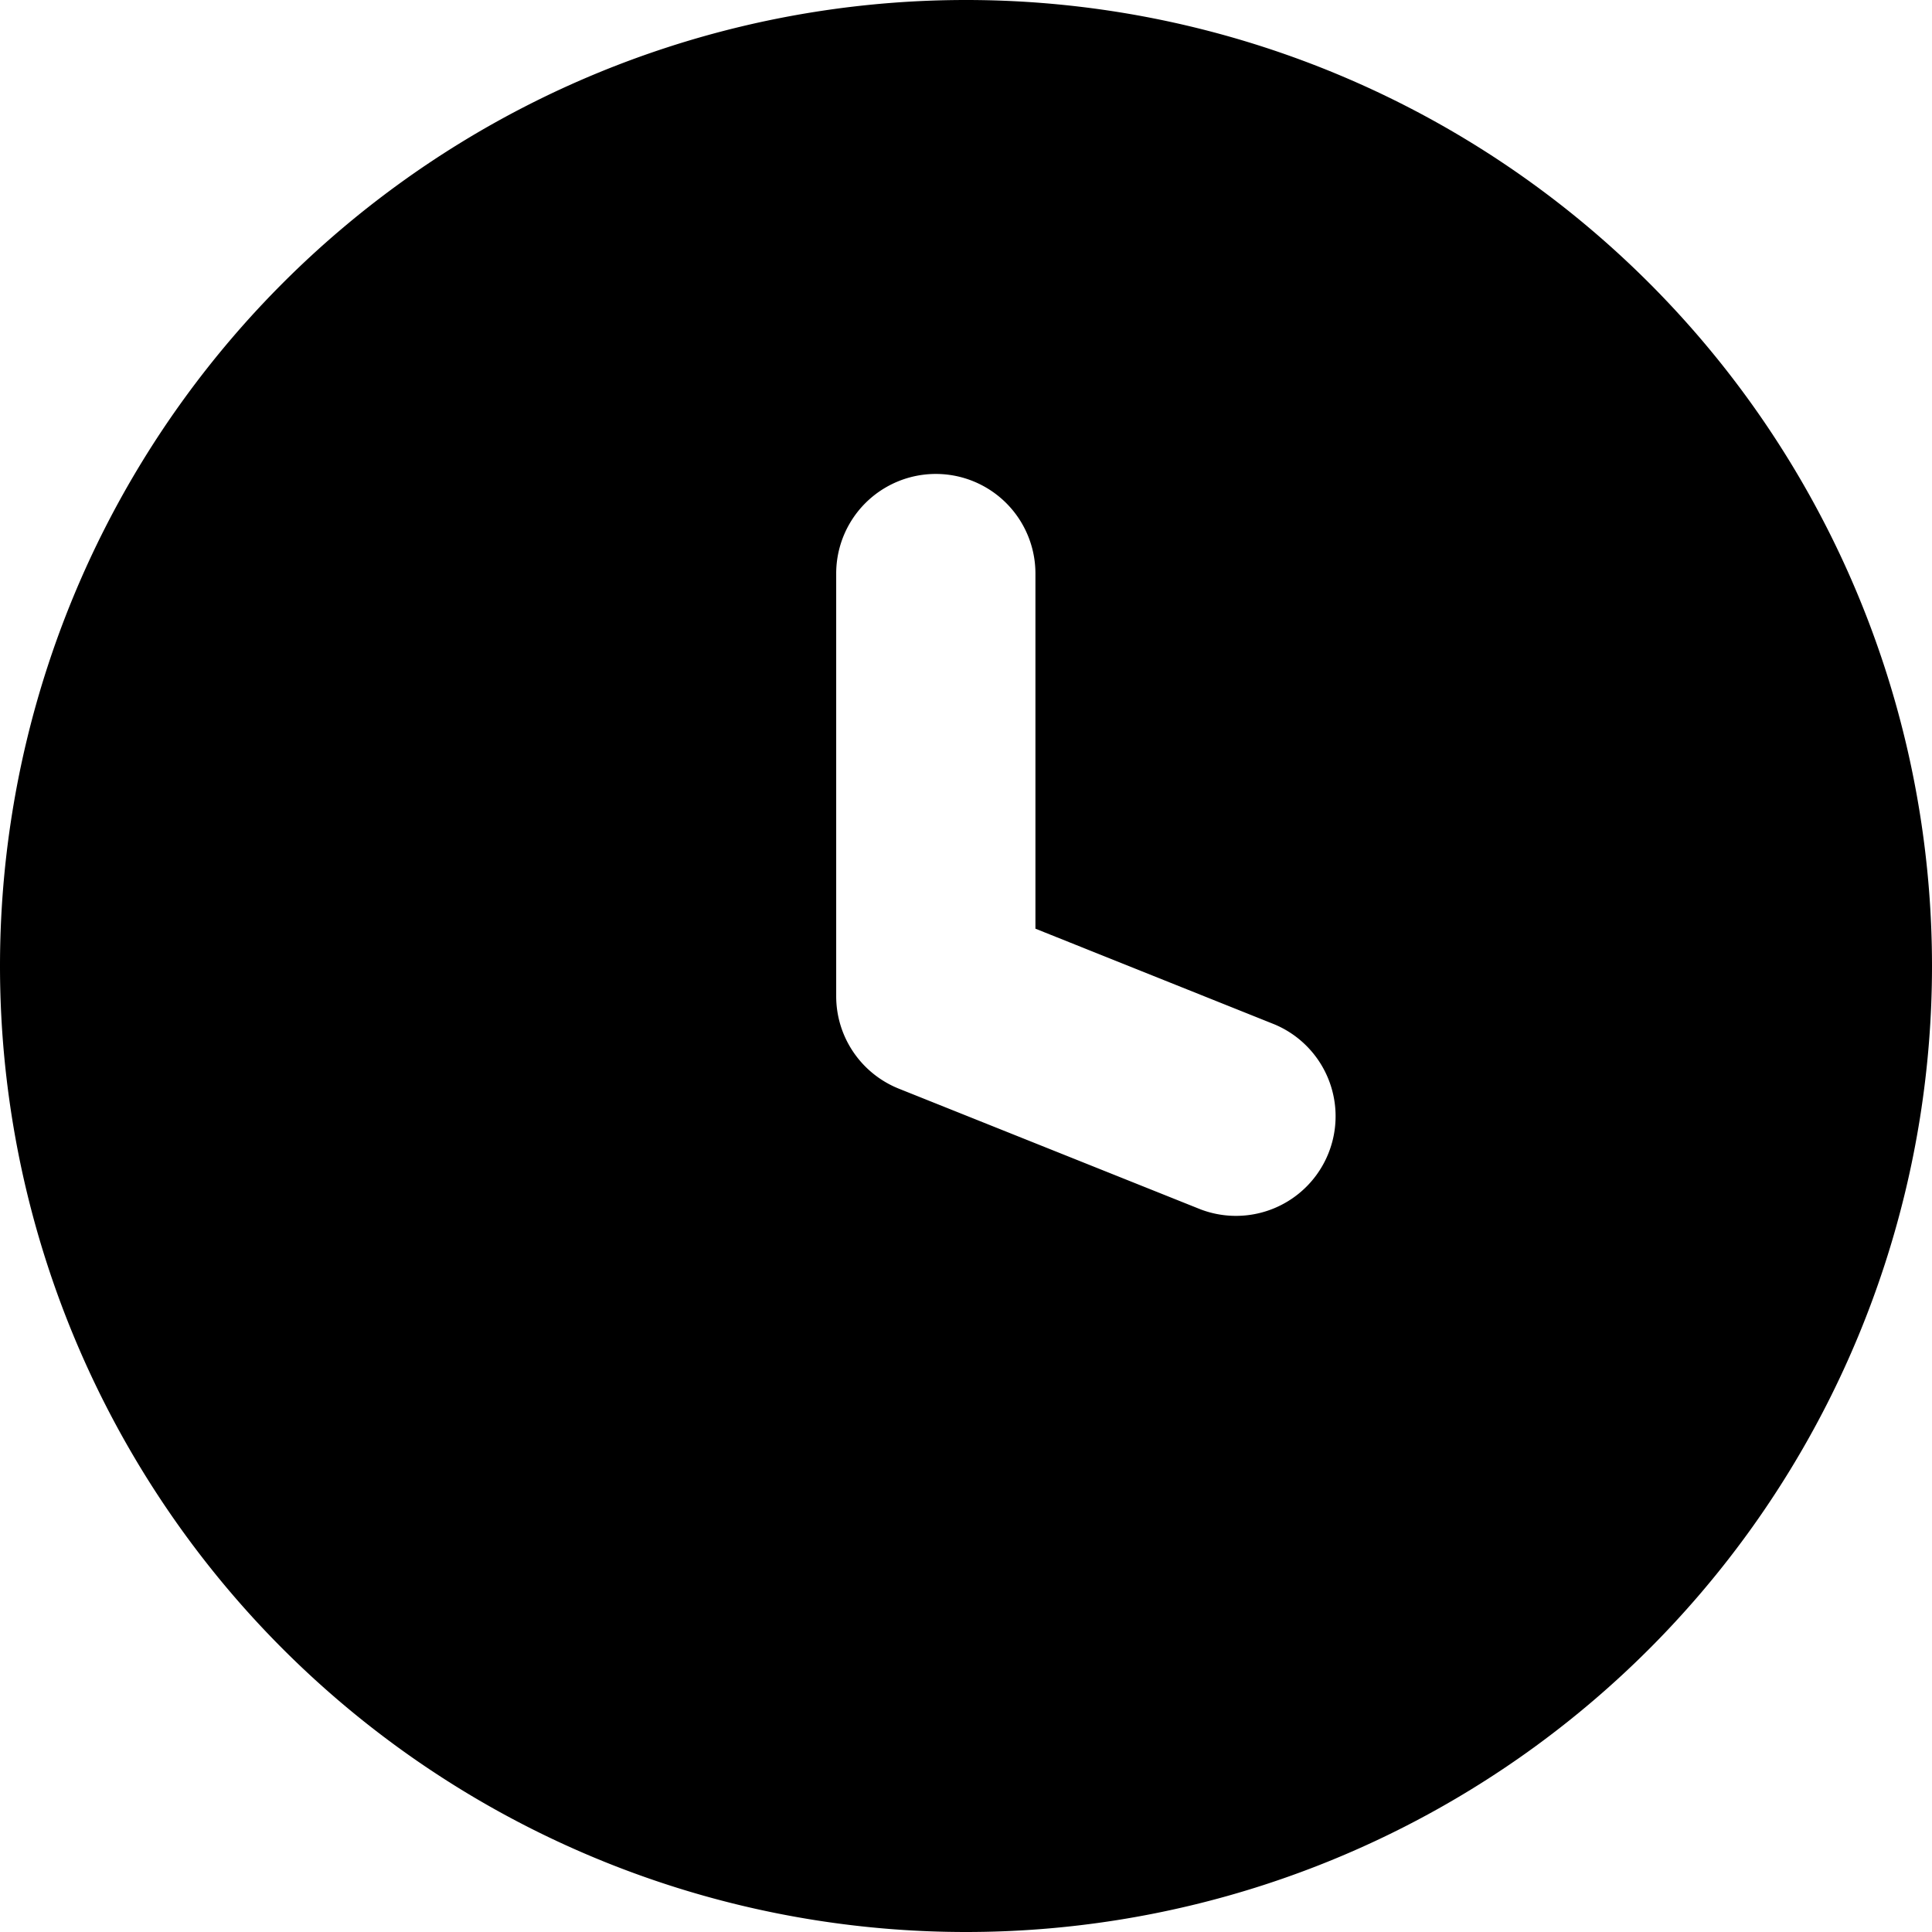 <svg xmlns="http://www.w3.org/2000/svg" viewBox="0 0 16 16"><path d="M0 8a8 8 0 1 1 16 0A8 8 0 0 1 0 8m8.575-3.25a.825.825 0 1 0-1.65 0v3.5c0 .337.205.64.519.766l2.5 1a.825.825 0 0 0 .612-1.532l-1.981-.793Z"/></svg>